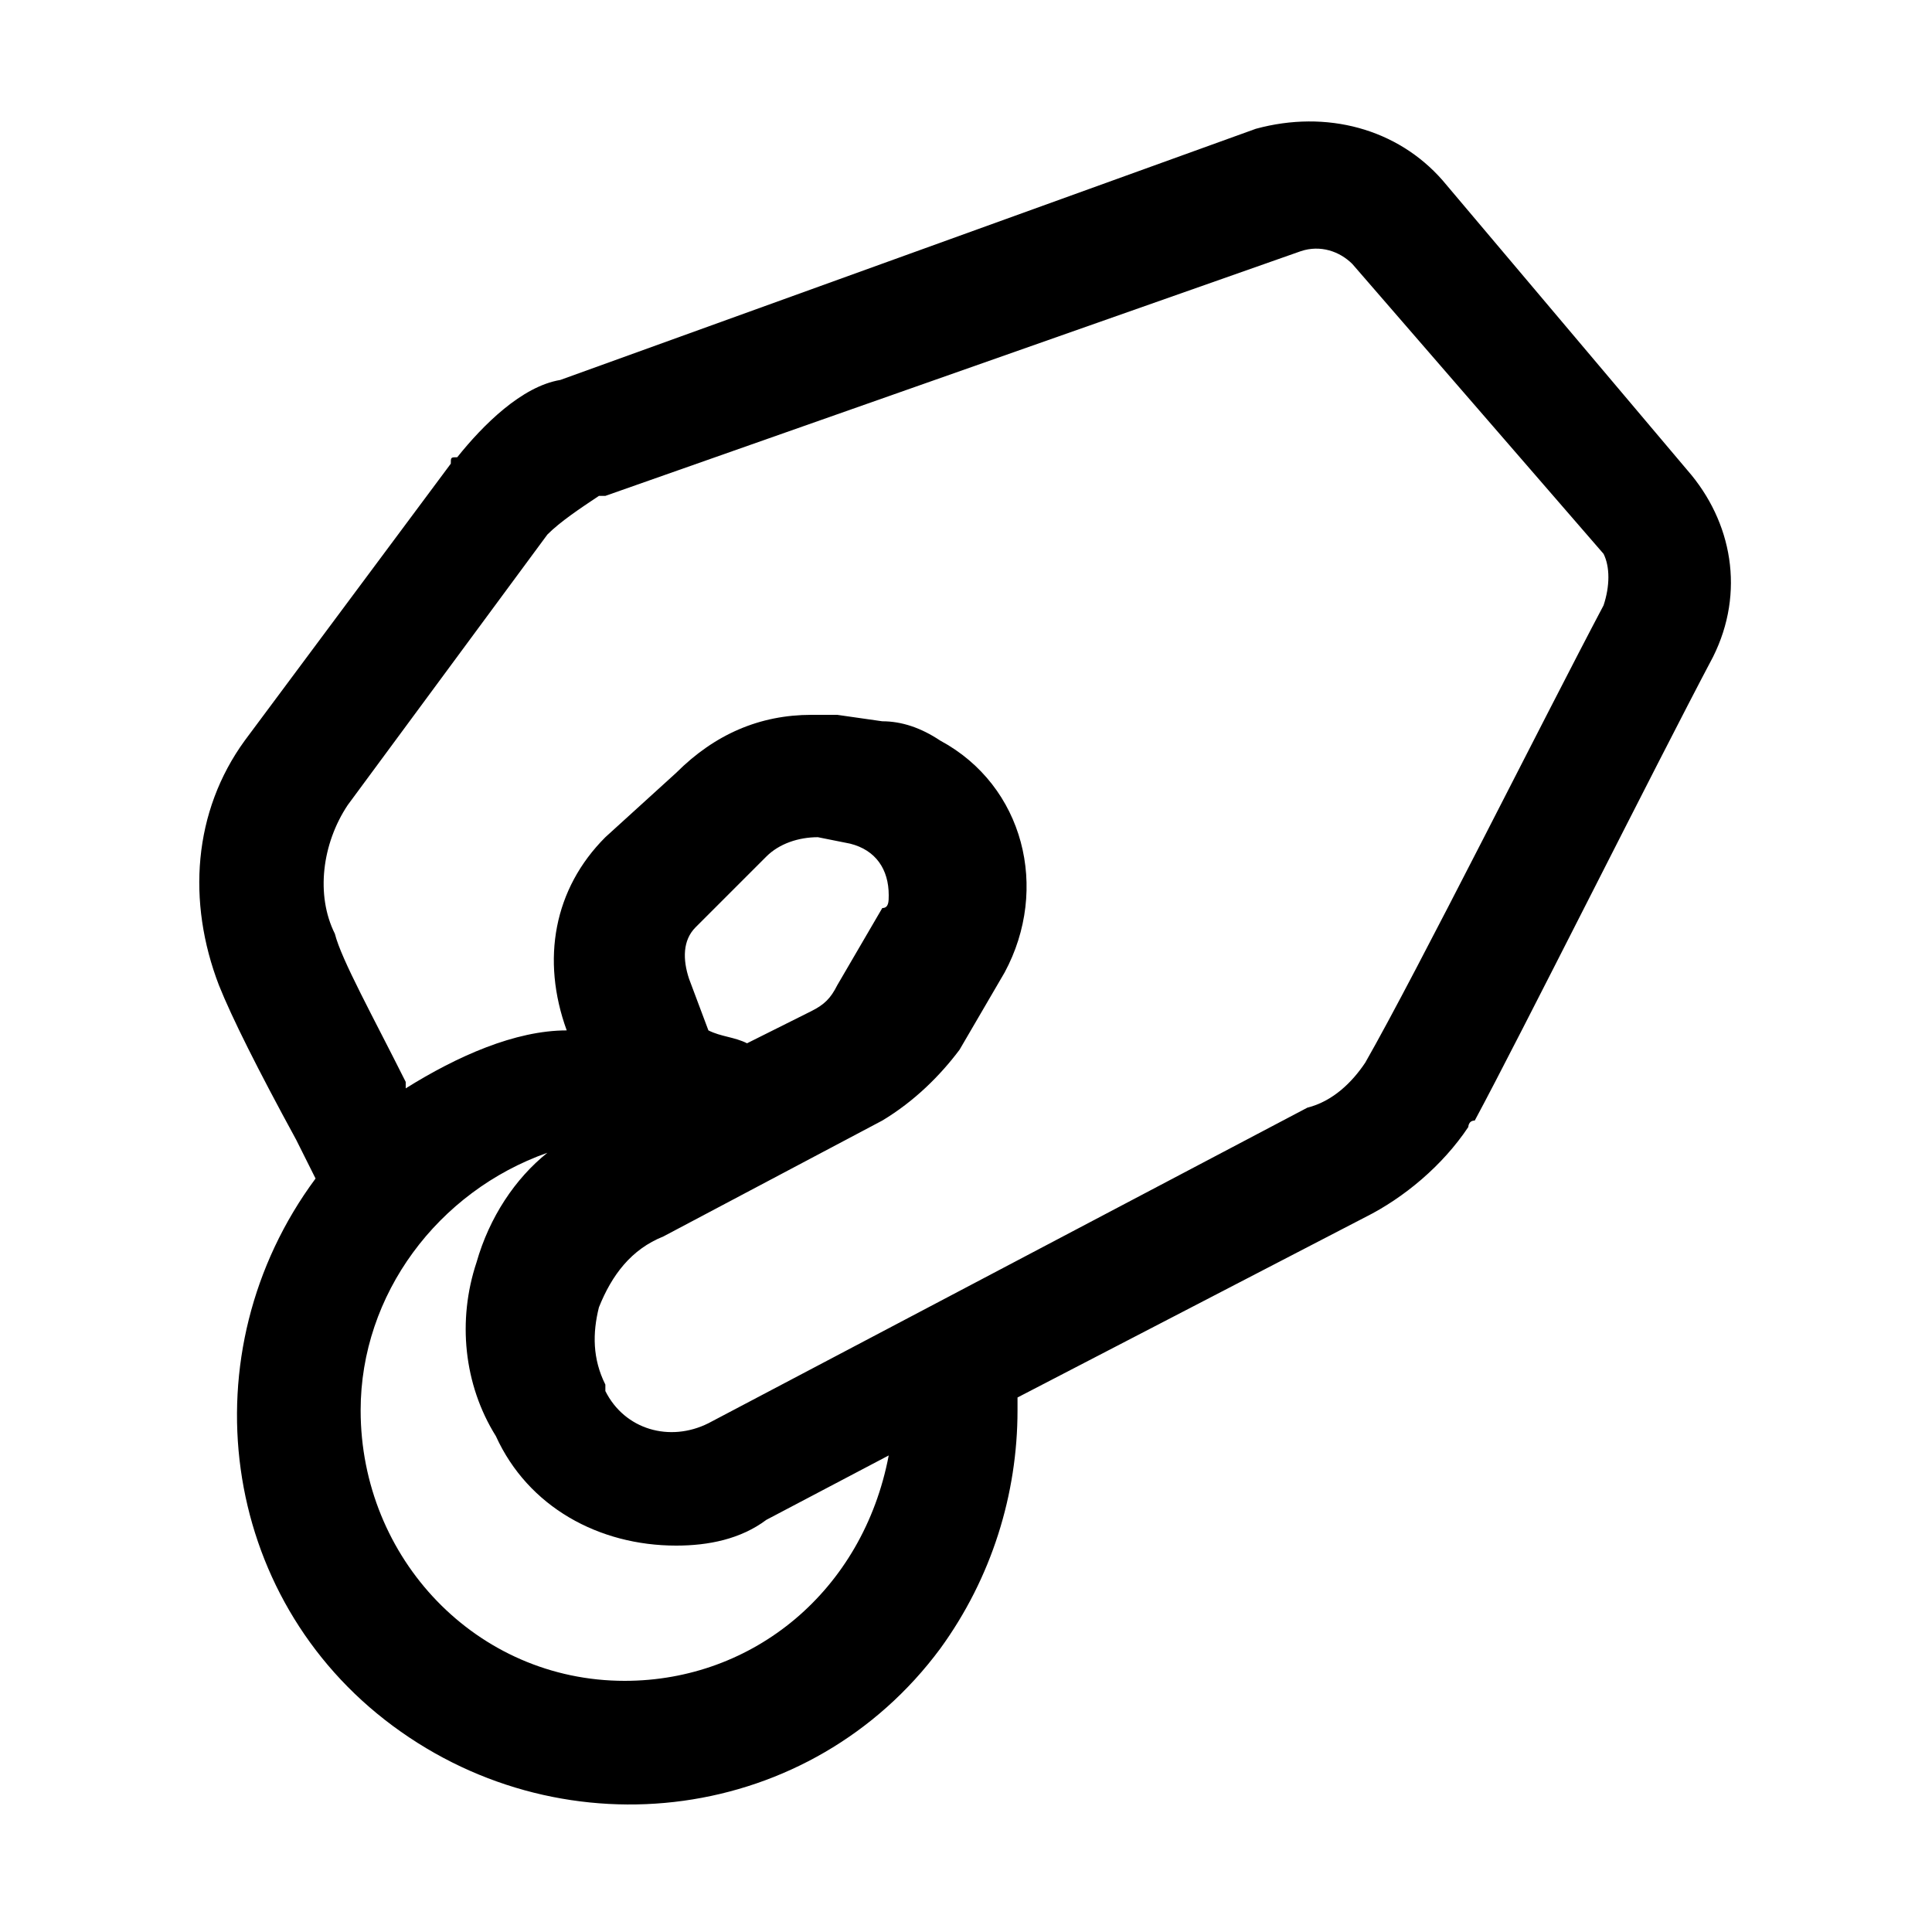<?xml version="1.0" encoding="utf-8"?>
<!-- Generator: Adobe Illustrator 23.0.3, SVG Export Plug-In . SVG Version: 6.00 Build 0)  -->
<svg version="1.1" id="Capa_1" xmlns="http://www.w3.org/2000/svg" xmlns:xlink="http://www.w3.org/1999/xlink" x="0px" y="0px"
	 viewBox="0 0 30 30" style="enable-background:new 0 0 30 30;" xml:space="preserve">
<style type="text/css">
	.st0{fill-rule:evenodd;clip-rule:evenodd;}
</style>
<path d="M22.4,2.8L22.4,2.8c-0.7-0.8-1.8-1.1-2.9-0.8L8.7,5.9C8.1,6,7.5,6.6,7.1,7.1C7,7.1,7,7.1,7,7.2l-3.2,4.3l0,0
	C3,12.6,2.9,14,3.4,15.3c0.2,0.5,0.6,1.3,1.2,2.4l0.3,0.6c-2,2.7-1.5,6.5,1.2,8.5s6.5,1.5,8.5-1.2c0.8-1.1,1.2-2.4,1.2-3.7
	c0-0.1,0-0.1,0-0.2l5.4-2.8c0.6-0.3,1.2-0.8,1.6-1.4c0,0,0-0.1,0.1-0.1c0.7-1.3,2.8-5.5,3.7-7.2c0.5-1,0.3-2.1-0.4-2.9L22.4,2.8z
	 M10.7,15.2c-0.1-0.3-0.1-0.6,0.1-0.8l1.1-1.1c0.2-0.2,0.5-0.3,0.8-0.3l0.5,0.1c0.4,0.1,0.6,0.4,0.6,0.8c0,0.1,0,0.2-0.1,0.2
	l-0.7,1.2c-0.1,0.2-0.2,0.3-0.4,0.4l-1,0.5c-0.2-0.1-0.4-0.1-0.6-0.2L10.7,15.2z M9.7,26.1c-2.3,0-4.1-1.9-4.1-4.2
	c0-1.8,1.2-3.4,2.9-4c-0.5,0.4-0.9,1-1.1,1.7c-0.3,0.9-0.2,1.9,0.3,2.7c0.5,1.1,1.6,1.7,2.8,1.7c0.5,0,1-0.1,1.4-0.4l1.9-1
	C13.4,24.7,11.7,26.1,9.7,26.1z M24.9,9.4c-0.9,1.7-2.9,5.7-3.7,7.1c-0.2,0.3-0.5,0.6-0.9,0.7L11,22.1c-0.6,0.3-1.3,0.1-1.6-0.5
	c0,0,0,0,0-0.1c-0.2-0.4-0.2-0.8-0.1-1.2c0.2-0.5,0.5-0.9,1-1.1l3.4-1.8c0.5-0.3,0.9-0.7,1.2-1.1l0.7-1.2c0.7-1.3,0.3-2.9-1-3.6
	c-0.3-0.2-0.6-0.3-0.9-0.3L13,11.1c-0.1,0-0.3,0-0.4,0c-0.8,0-1.5,0.3-2.1,0.9L9.4,13c-0.8,0.8-1,1.9-0.6,3C8,16,7.1,16.4,6.3,16.9
	l0-0.1c-0.5-1-1-1.9-1.1-2.3c-0.3-0.6-0.2-1.4,0.2-2l3.1-4.2C8.7,8.1,9,7.9,9.3,7.7l0.1,0l10.8-3.8c0.3-0.1,0.6,0,0.8,0.2l3.9,4.5
	C25,8.8,25,9.1,24.9,9.4z"/>
</svg>

